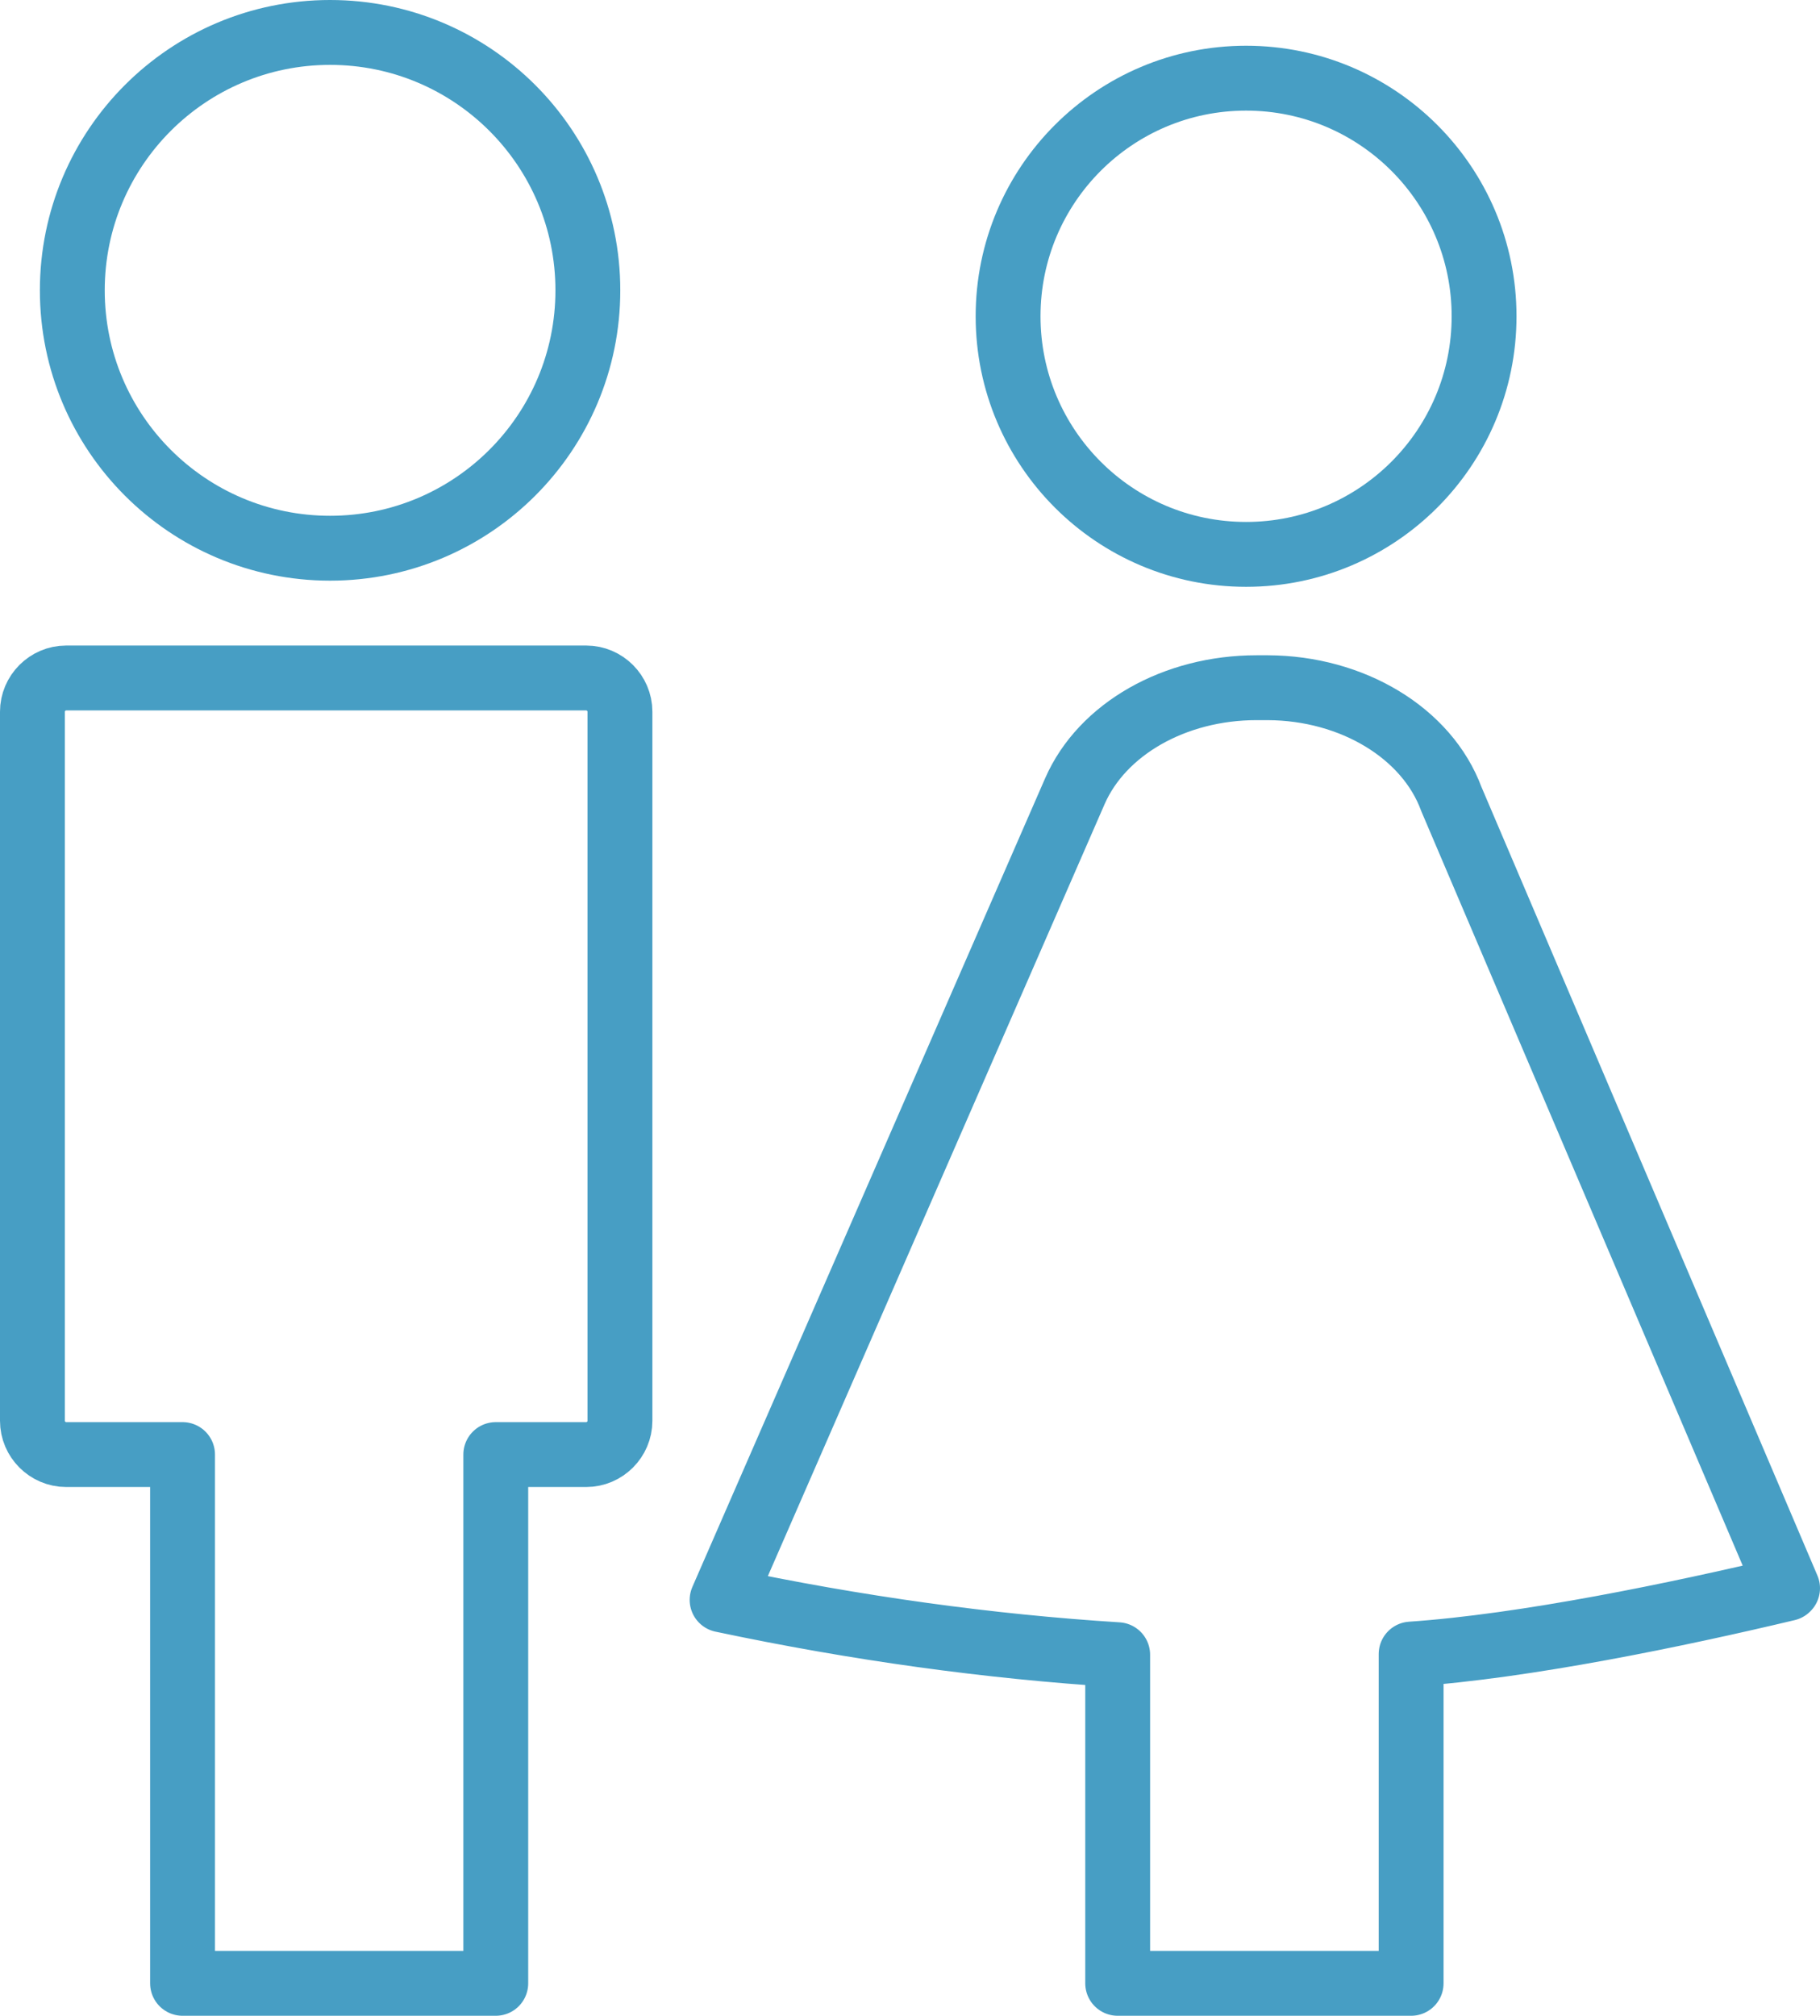 <?xml version="1.0" encoding="UTF-8"?>
<svg id="_レイヤー_2" data-name="レイヤー_2" xmlns="http://www.w3.org/2000/svg" viewBox="0 0 56.13 62.14">
  <defs>
    <style>
      .cls-1 {
        fill: none;
        stroke: #479ec4;
        stroke-linecap: round;
        stroke-linejoin: round;
        stroke-width: 2px;
      }
    </style>
  </defs>
  <g id="Number">
    <g id="rcrt_x5F_number_x5F_icn03">
      <g>
        <circle class="cls-1" cx="10.18" cy="8.95" r="7.95"/>
        <path class="cls-1" d="M18.07,20.9H2.04c-.57,0-1.04.47-1.04,1.04v21.86c0,.57.47,1.04,1.04,1.04h3.59v16.3h9.66v-16.3h2.79c.57,0,1.04-.47,1.04-1.04v-21.86c0-.57-.47-1.04-1.04-1.04Z"/>
      </g>
      <g>
        <circle class="cls-1" cx="38.43" cy="9.75" r="7.34"/>
        <path class="cls-1" d="M55.13,48.96l-10.37-24.33c-.75-2.03-3.05-3.42-5.66-3.43h-.35c-2.52,0-4.76,1.27-5.6,3.19l-10.88,24.93c4.16.88,8.23,1.44,12.2,1.69v10.13h9.05v-10.15c3.53-.24,8.24-1.22,11.6-2.02Z"/>
      </g>
    </g>
  </g>
</svg>